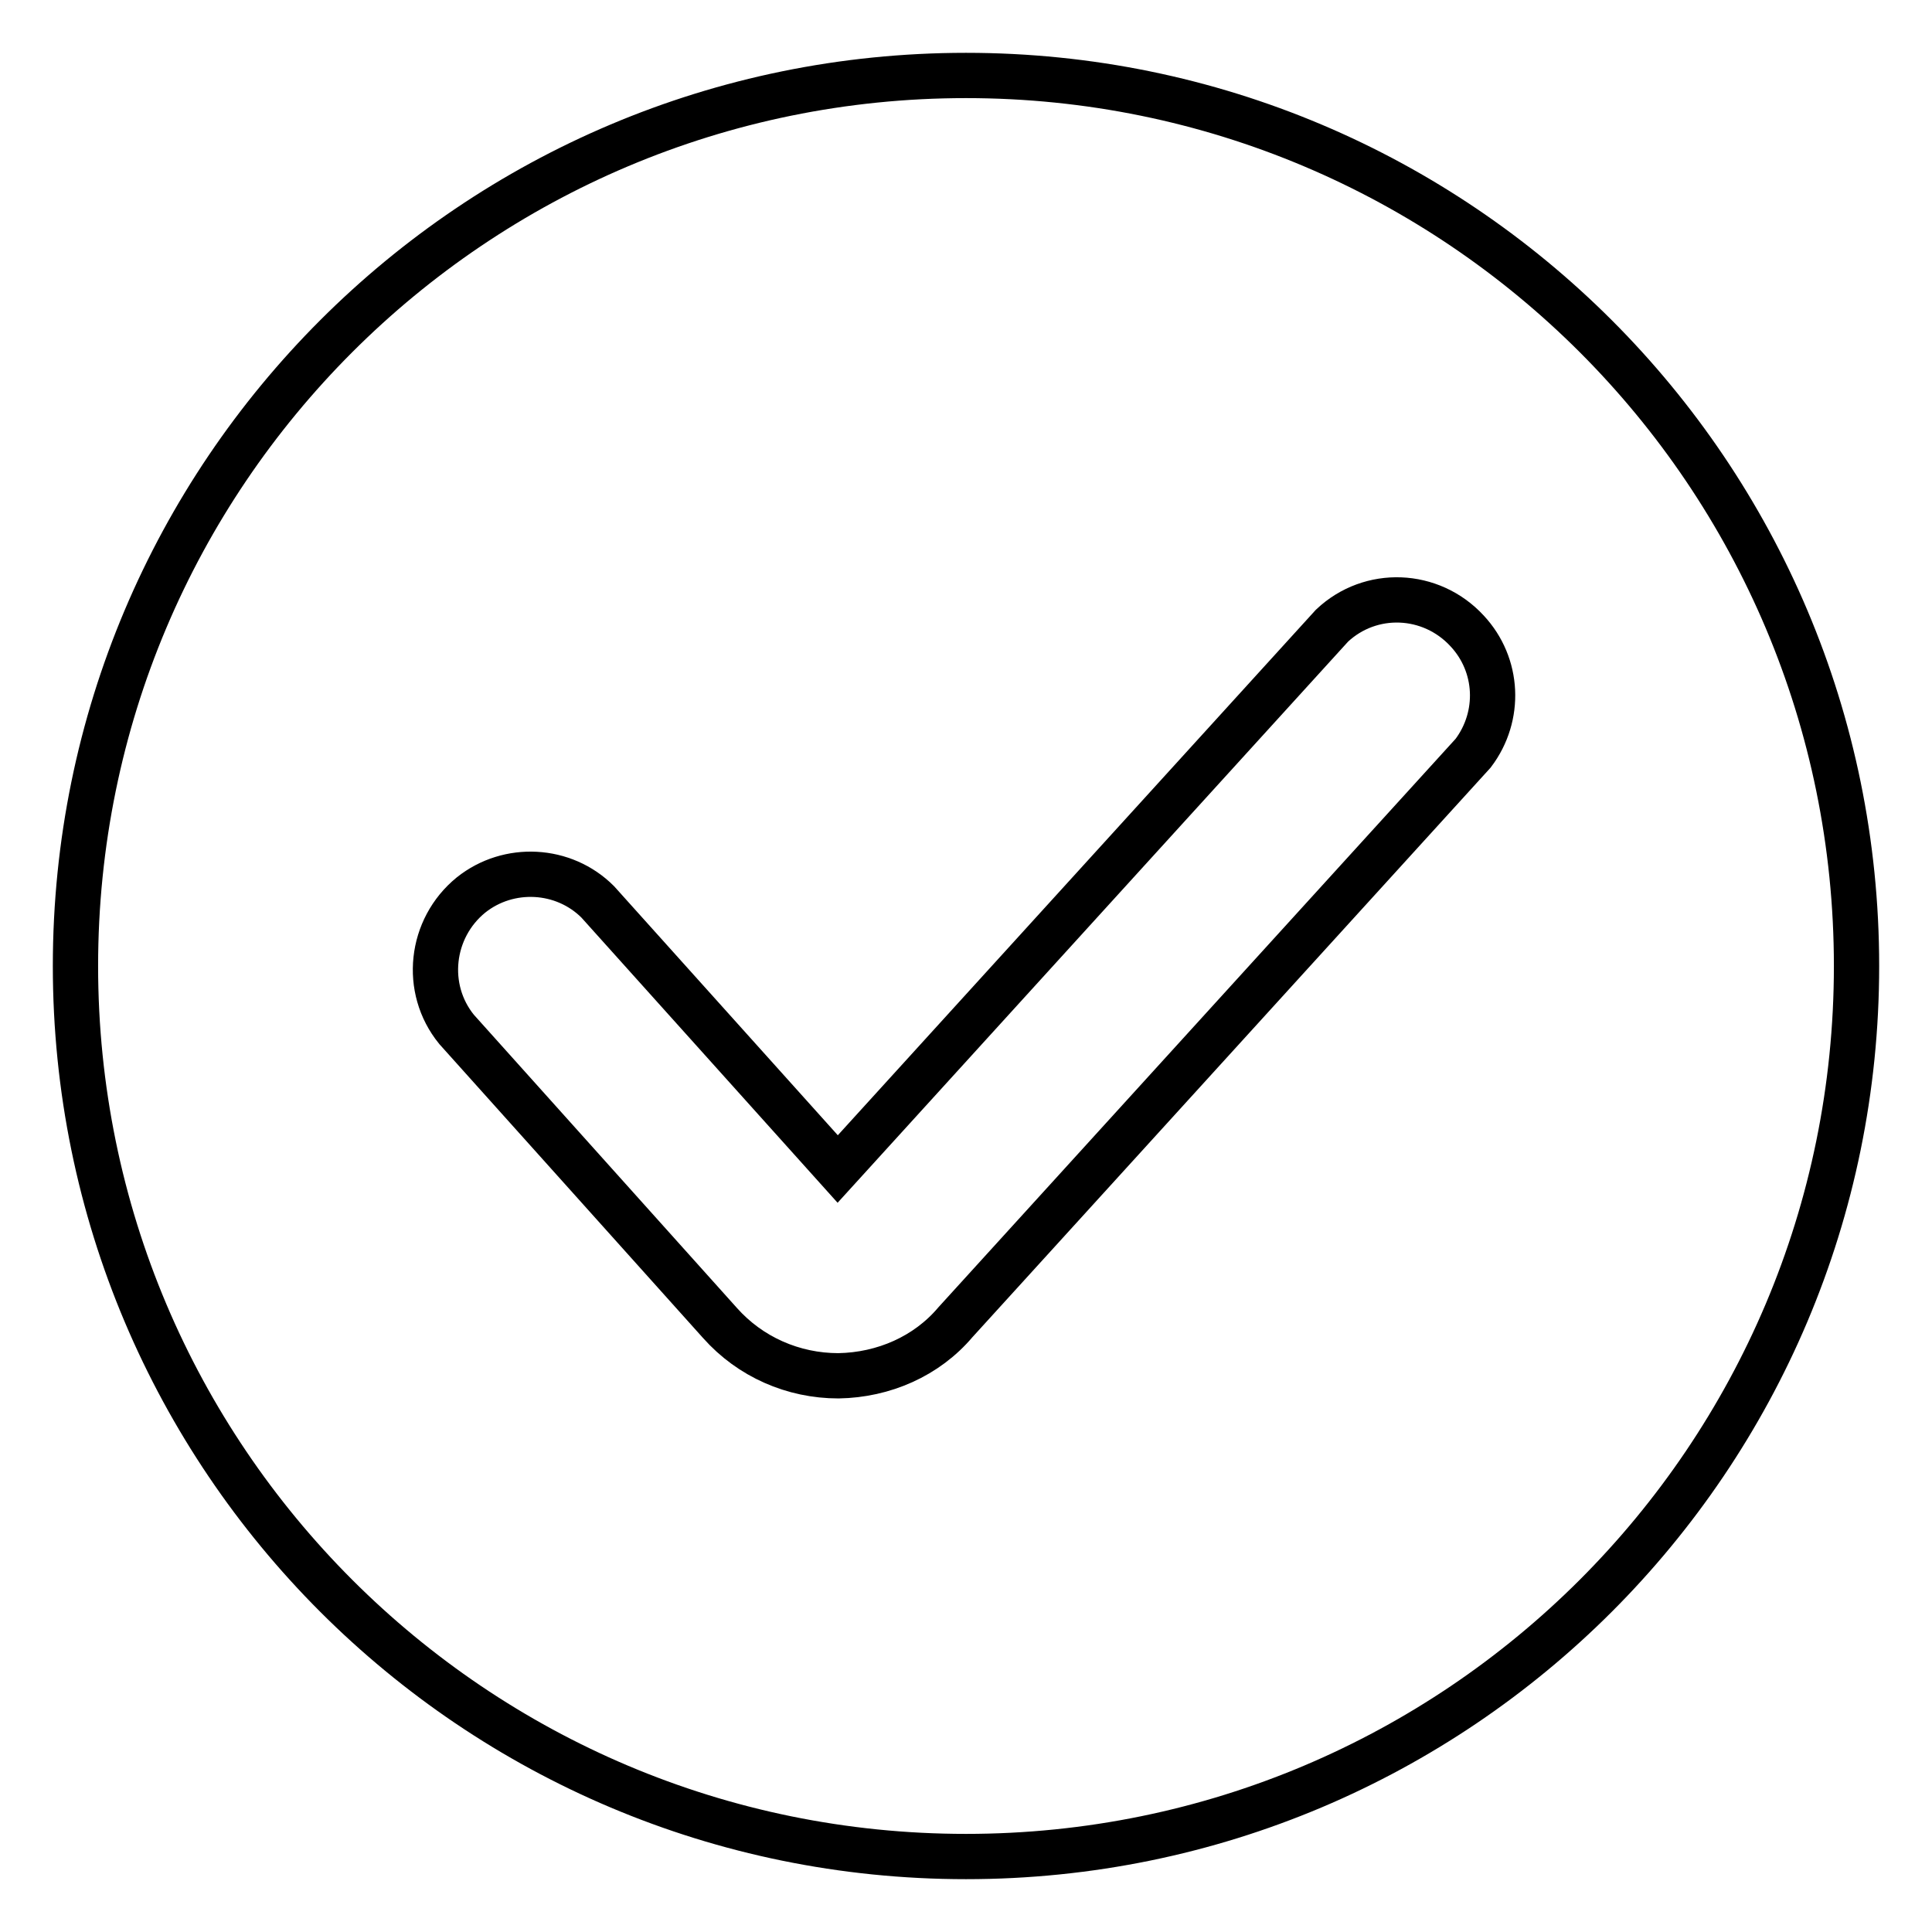 <?xml version="1.0" encoding="utf-8"?>
<!-- Svg Vector Icons : http://www.onlinewebfonts.com/icon -->
<!DOCTYPE svg PUBLIC "-//W3C//DTD SVG 1.1//EN" "http://www.w3.org/Graphics/SVG/1.1/DTD/svg11.dtd">
<svg version="1.1" xmlns="http://www.w3.org/2000/svg" xmlns:xlink="http://www.w3.org/1999/xlink" x="0px" y="0px" viewBox="0 0 256 256" enable-background="new 0 0 256 256" xml:space="preserve">
<g> <path stroke-width="6" fill-opacity="0" stroke="#000000"  d="M128,10c65.2,0,118,52.8,118,118c0,65.2-52.8,118-118,118c-65.2,0-118-52.8-118-118C10,62.8,62.8,10,128,10 z"/> <path stroke-width="6" fill-opacity="0" stroke="#000000"  d="M111.1,182.3c-6,0-11.7-2.5-15.7-7l-34.9-38.9c-4.4-5.4-3.5-13.4,1.9-17.8c5-4,12.3-3.6,16.8,0.9l31.8,35.4 l65.5-72c5.1-4.8,13.1-4.5,17.9,0.7c4.2,4.5,4.5,11.3,0.8,16.2l-68.6,75.4C122.8,179.7,117.1,182.2,111.1,182.3z"/></g>
</svg>